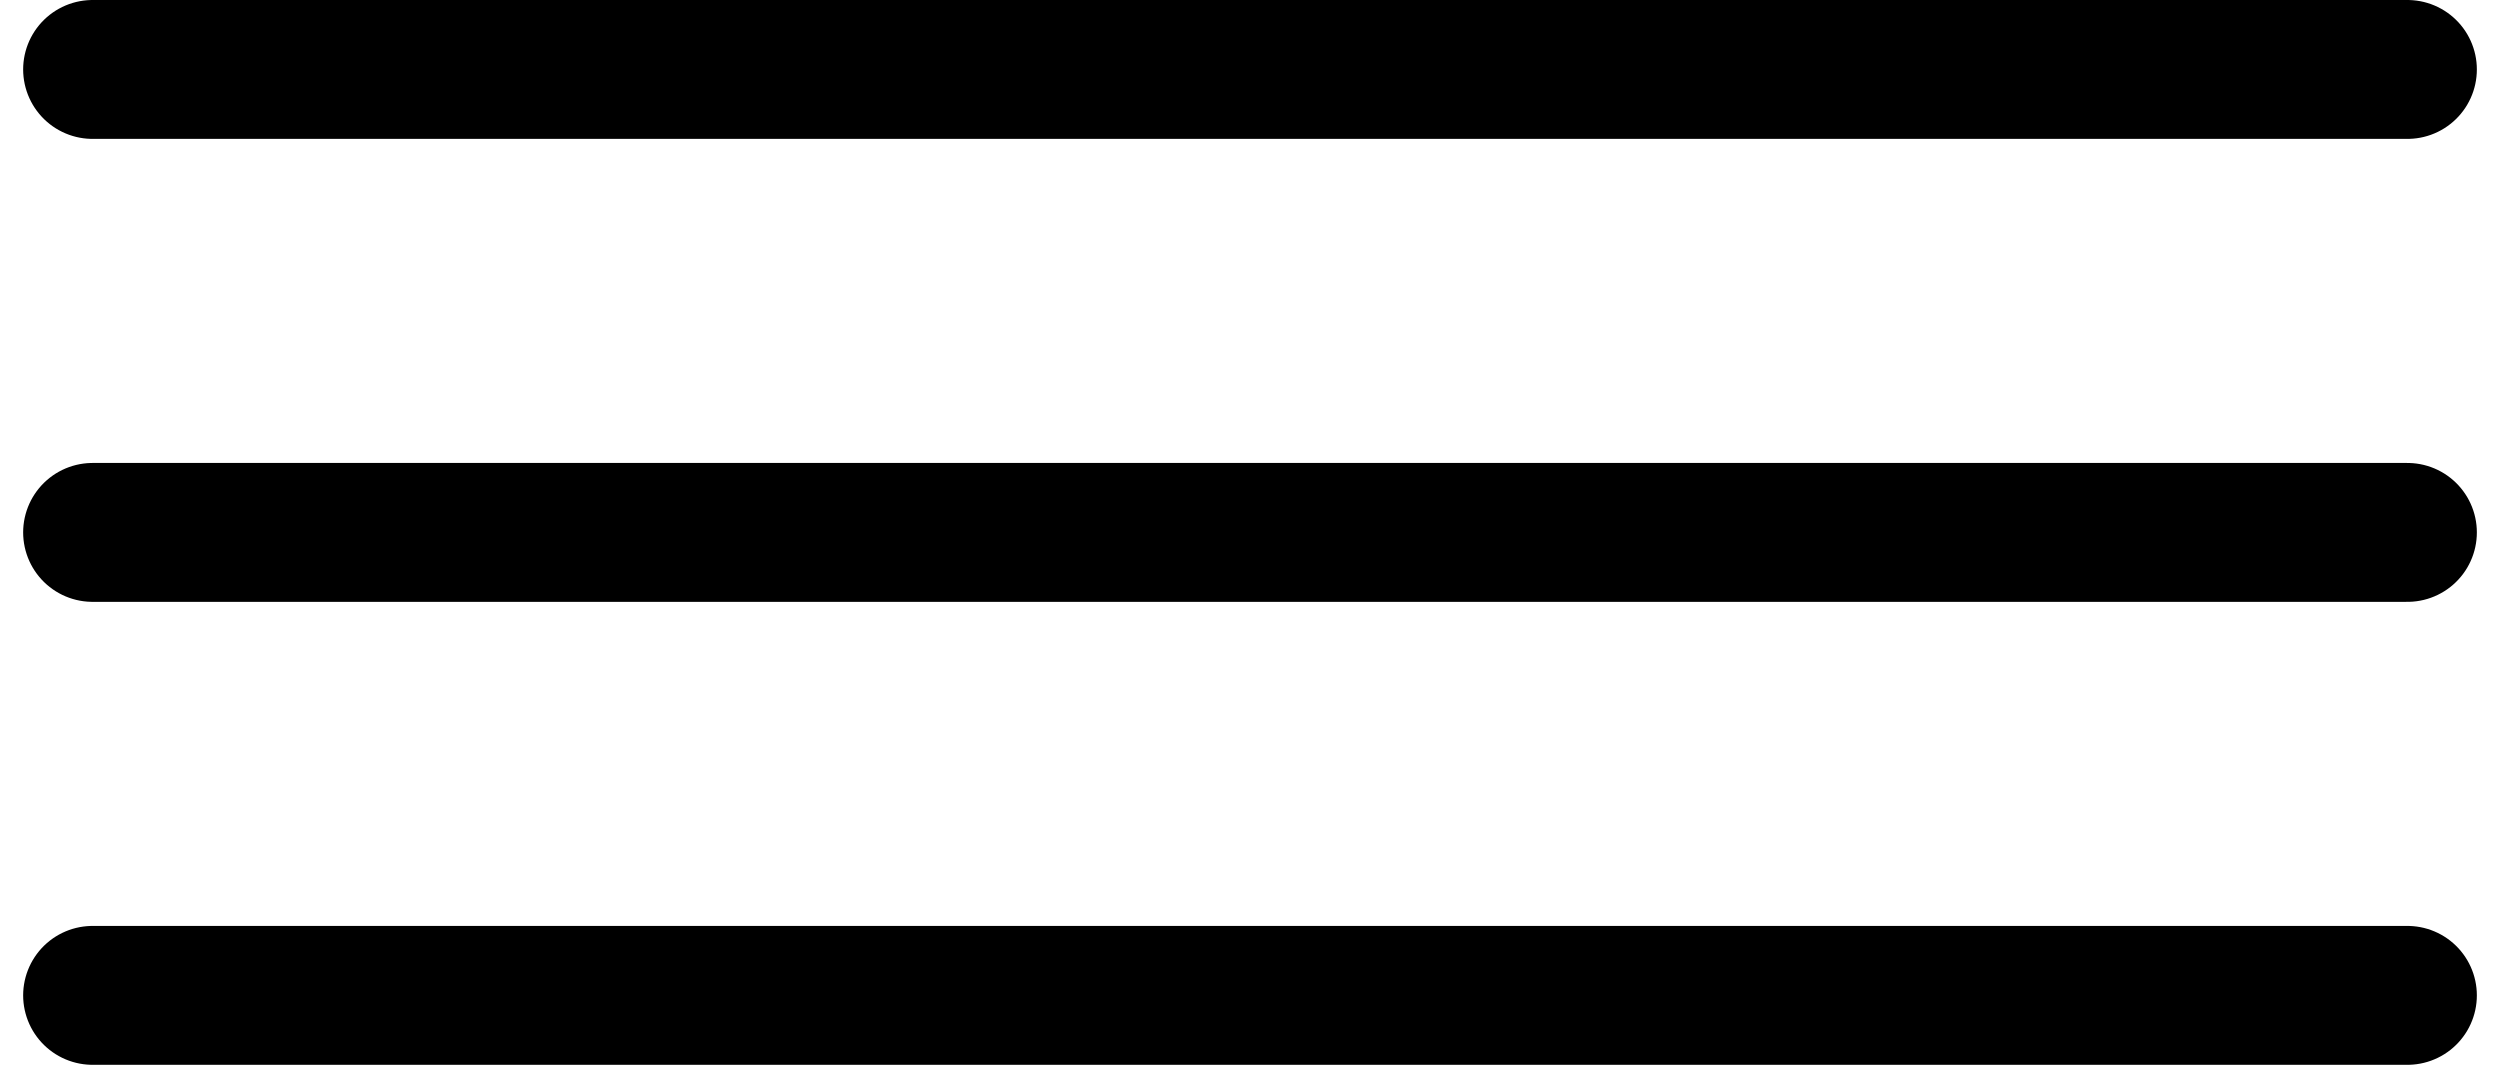 <svg width="54" height="23" viewBox="0 0 54 23" fill="none" xmlns="http://www.w3.org/2000/svg">
<path d="M2 1.5H52" stroke="#000" stroke-width="3" stroke-linecap="round"/>
<path d="M2 11.5H52" stroke="#000" stroke-width="3" stroke-linecap="round"/>
<path d="M2 21.5H52" stroke="#000" stroke-width="3" stroke-linecap="round"/>
</svg>
